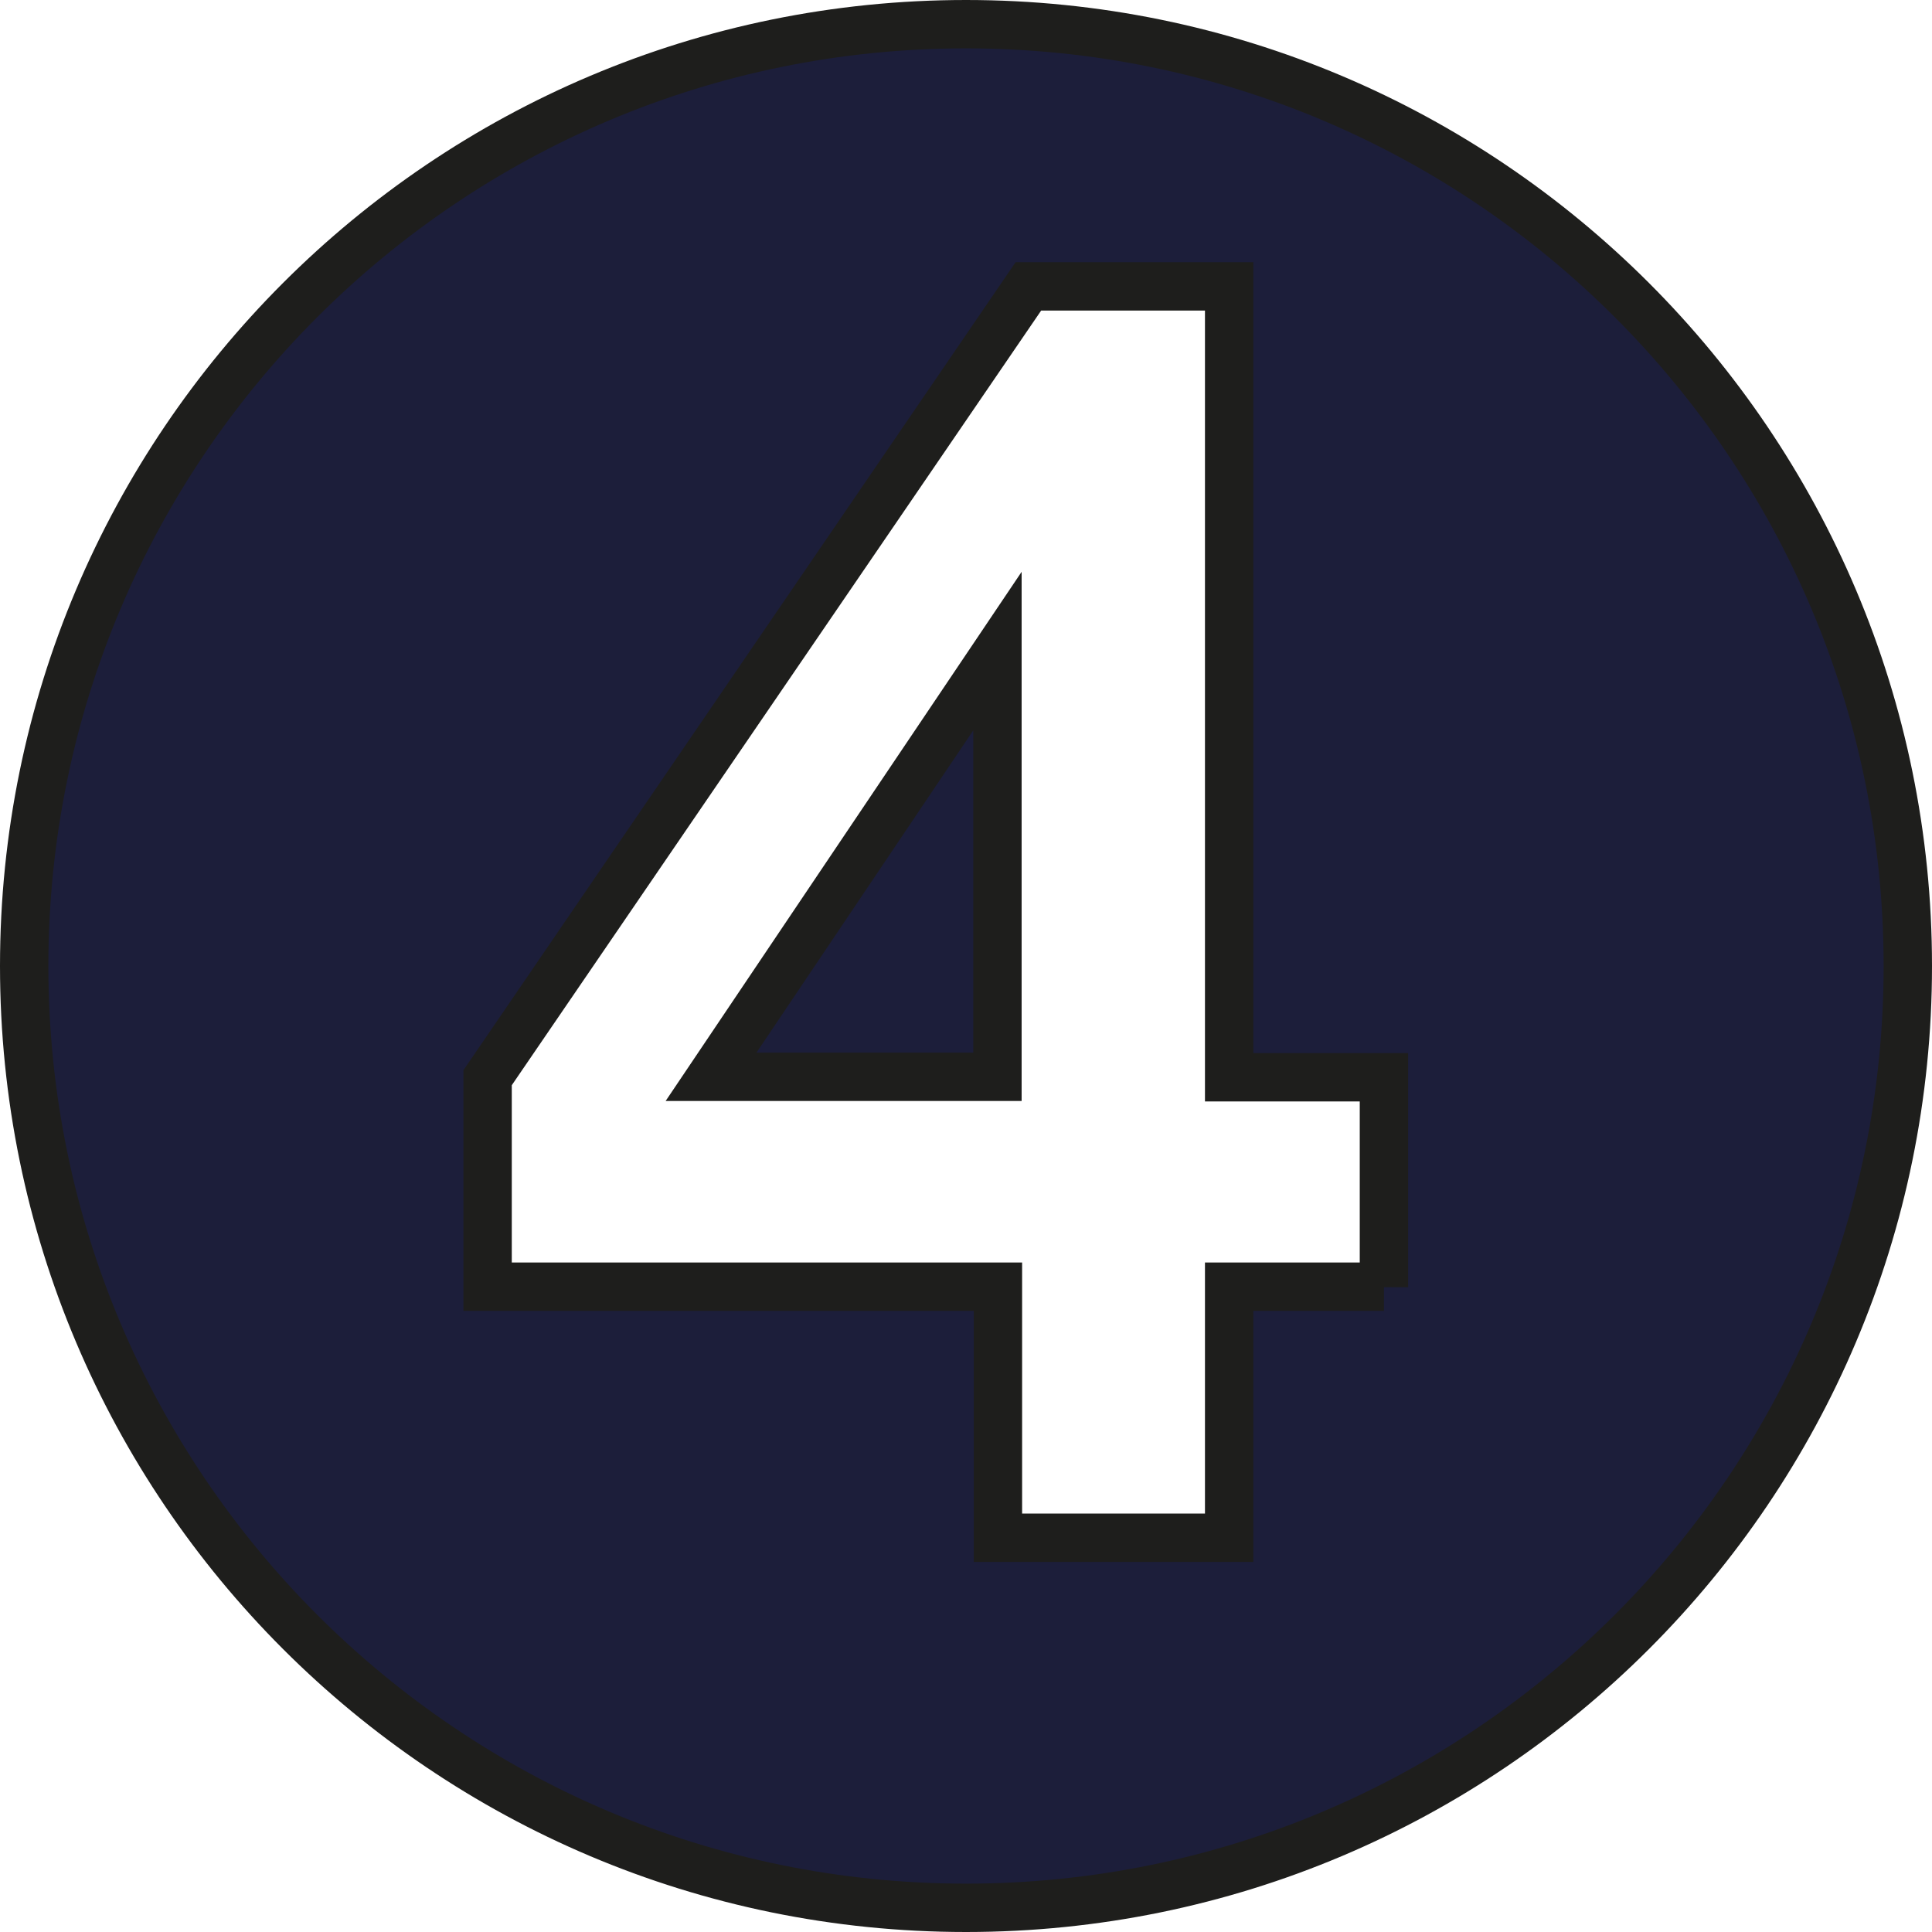 <?xml version="1.0" encoding="UTF-8"?>
<svg id="Calque_1" data-name="Calque 1" xmlns="http://www.w3.org/2000/svg" viewBox="0 0 39.94 39.94">
  <defs>
    <style>
      .cls-1 {
        fill: #1c1e3a;
        stroke: #1e1e1c;
        stroke-miterlimit: 10;
      }
    </style>
  </defs>
  <polygon class="cls-1" points="20.62 22.26 20.62 13.46 14.7 22.26 20.62 22.26"/>
  <path class="cls-1" d="M19.97.5C9.22.5.5,9.22.5,19.97s8.72,19.47,19.47,19.47,19.47-8.72,19.47-19.47S30.72.5,19.97.5ZM28.61,26.6h-3.2v5.19h-4.78v-5.19h-10.55v-4.32L21.26,5.92h4.15v16.35h3.2v4.34Z"/>
</svg>